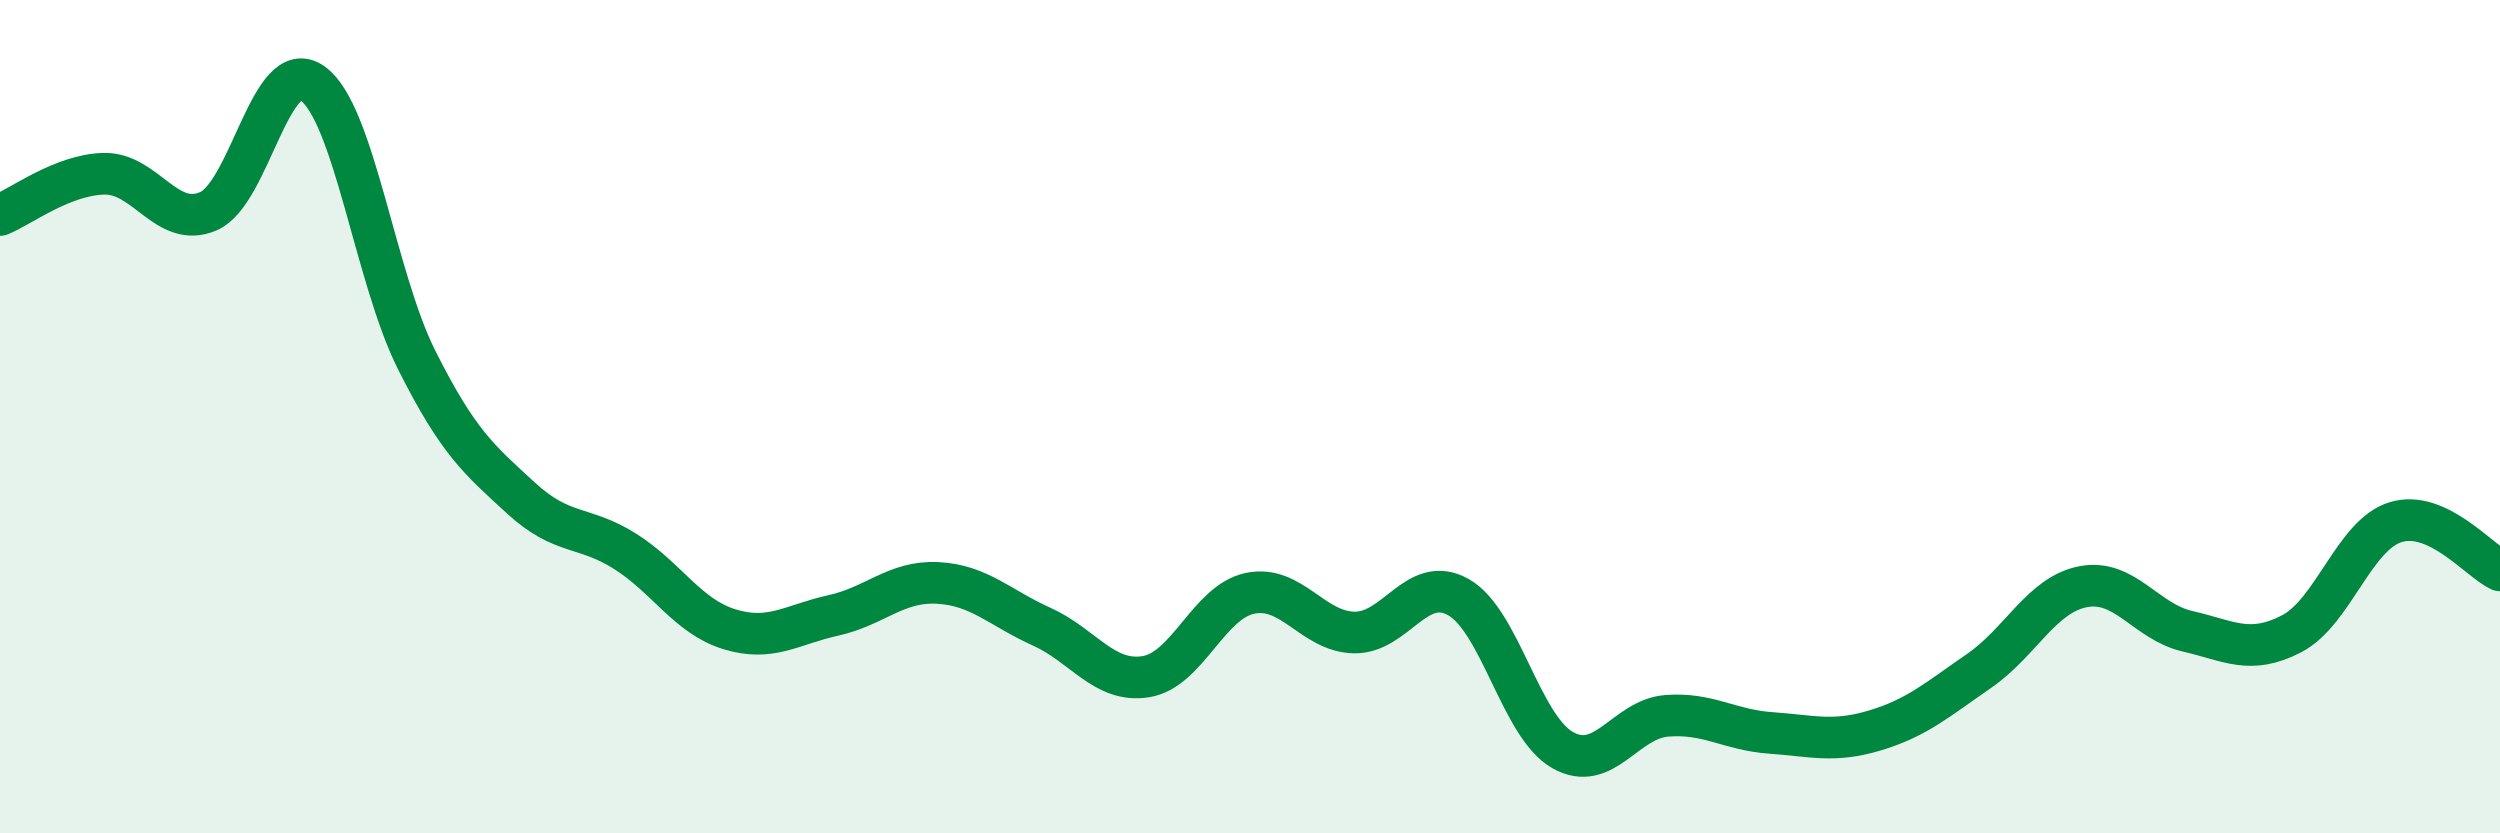 
    <svg width="60" height="20" viewBox="0 0 60 20" xmlns="http://www.w3.org/2000/svg">
      <path
        d="M 0,5.16 C 0.5,4.96 1.5,4.19 2.5,4.17 C 3.5,4.15 4,5.5 5,5.07 C 6,4.64 6.5,1.29 7.5,2 C 8.5,2.71 9,6.65 10,8.64 C 11,10.63 11.5,11.03 12.5,11.95 C 13.5,12.87 14,12.6 15,13.23 C 16,13.86 16.5,14.79 17.5,15.1 C 18.5,15.41 19,14.99 20,14.77 C 21,14.55 21.5,13.94 22.5,13.99 C 23.5,14.04 24,14.59 25,15.04 C 26,15.49 26.5,16.4 27.5,16.24 C 28.5,16.08 29,14.45 30,14.24 C 31,14.03 31.5,15.16 32.5,15.18 C 33.5,15.2 34,13.77 35,14.33 C 36,14.89 36.5,17.43 37.5,18 C 38.5,18.57 39,17.26 40,17.18 C 41,17.1 41.5,17.52 42.5,17.59 C 43.5,17.66 44,17.83 45,17.53 C 46,17.23 46.5,16.79 47.5,16.1 C 48.5,15.41 49,14.27 50,14.08 C 51,13.89 51.5,14.92 52.5,15.15 C 53.5,15.38 54,15.73 55,15.21 C 56,14.69 56.5,12.83 57.5,12.53 C 58.5,12.23 59.5,13.46 60,13.69L60 20L0 20Z"
        fill="#008740"
        opacity="0.1"
        stroke-linecap="round"
        stroke-linejoin="round"
      />
      <path
        d="M 0,5.16 C 0.5,4.96 1.5,4.19 2.5,4.17 C 3.5,4.15 4,5.5 5,5.07 C 6,4.64 6.5,1.29 7.5,2 C 8.5,2.71 9,6.65 10,8.64 C 11,10.63 11.5,11.03 12.5,11.95 C 13.5,12.87 14,12.6 15,13.23 C 16,13.86 16.5,14.79 17.5,15.1 C 18.5,15.41 19,14.99 20,14.77 C 21,14.55 21.5,13.94 22.5,13.99 C 23.5,14.04 24,14.59 25,15.04 C 26,15.49 26.5,16.4 27.5,16.24 C 28.5,16.08 29,14.45 30,14.24 C 31,14.03 31.5,15.16 32.5,15.18 C 33.5,15.2 34,13.77 35,14.33 C 36,14.89 36.5,17.43 37.5,18 C 38.5,18.57 39,17.26 40,17.18 C 41,17.1 41.5,17.52 42.5,17.59 C 43.5,17.66 44,17.83 45,17.53 C 46,17.23 46.5,16.79 47.5,16.1 C 48.5,15.41 49,14.27 50,14.08 C 51,13.89 51.5,14.92 52.5,15.15 C 53.5,15.38 54,15.73 55,15.21 C 56,14.69 56.5,12.83 57.5,12.53 C 58.5,12.23 59.5,13.46 60,13.69"
        stroke="#008740"
        stroke-width="1"
        fill="none"
        stroke-linecap="round"
        stroke-linejoin="round"
      />
    </svg>
  
